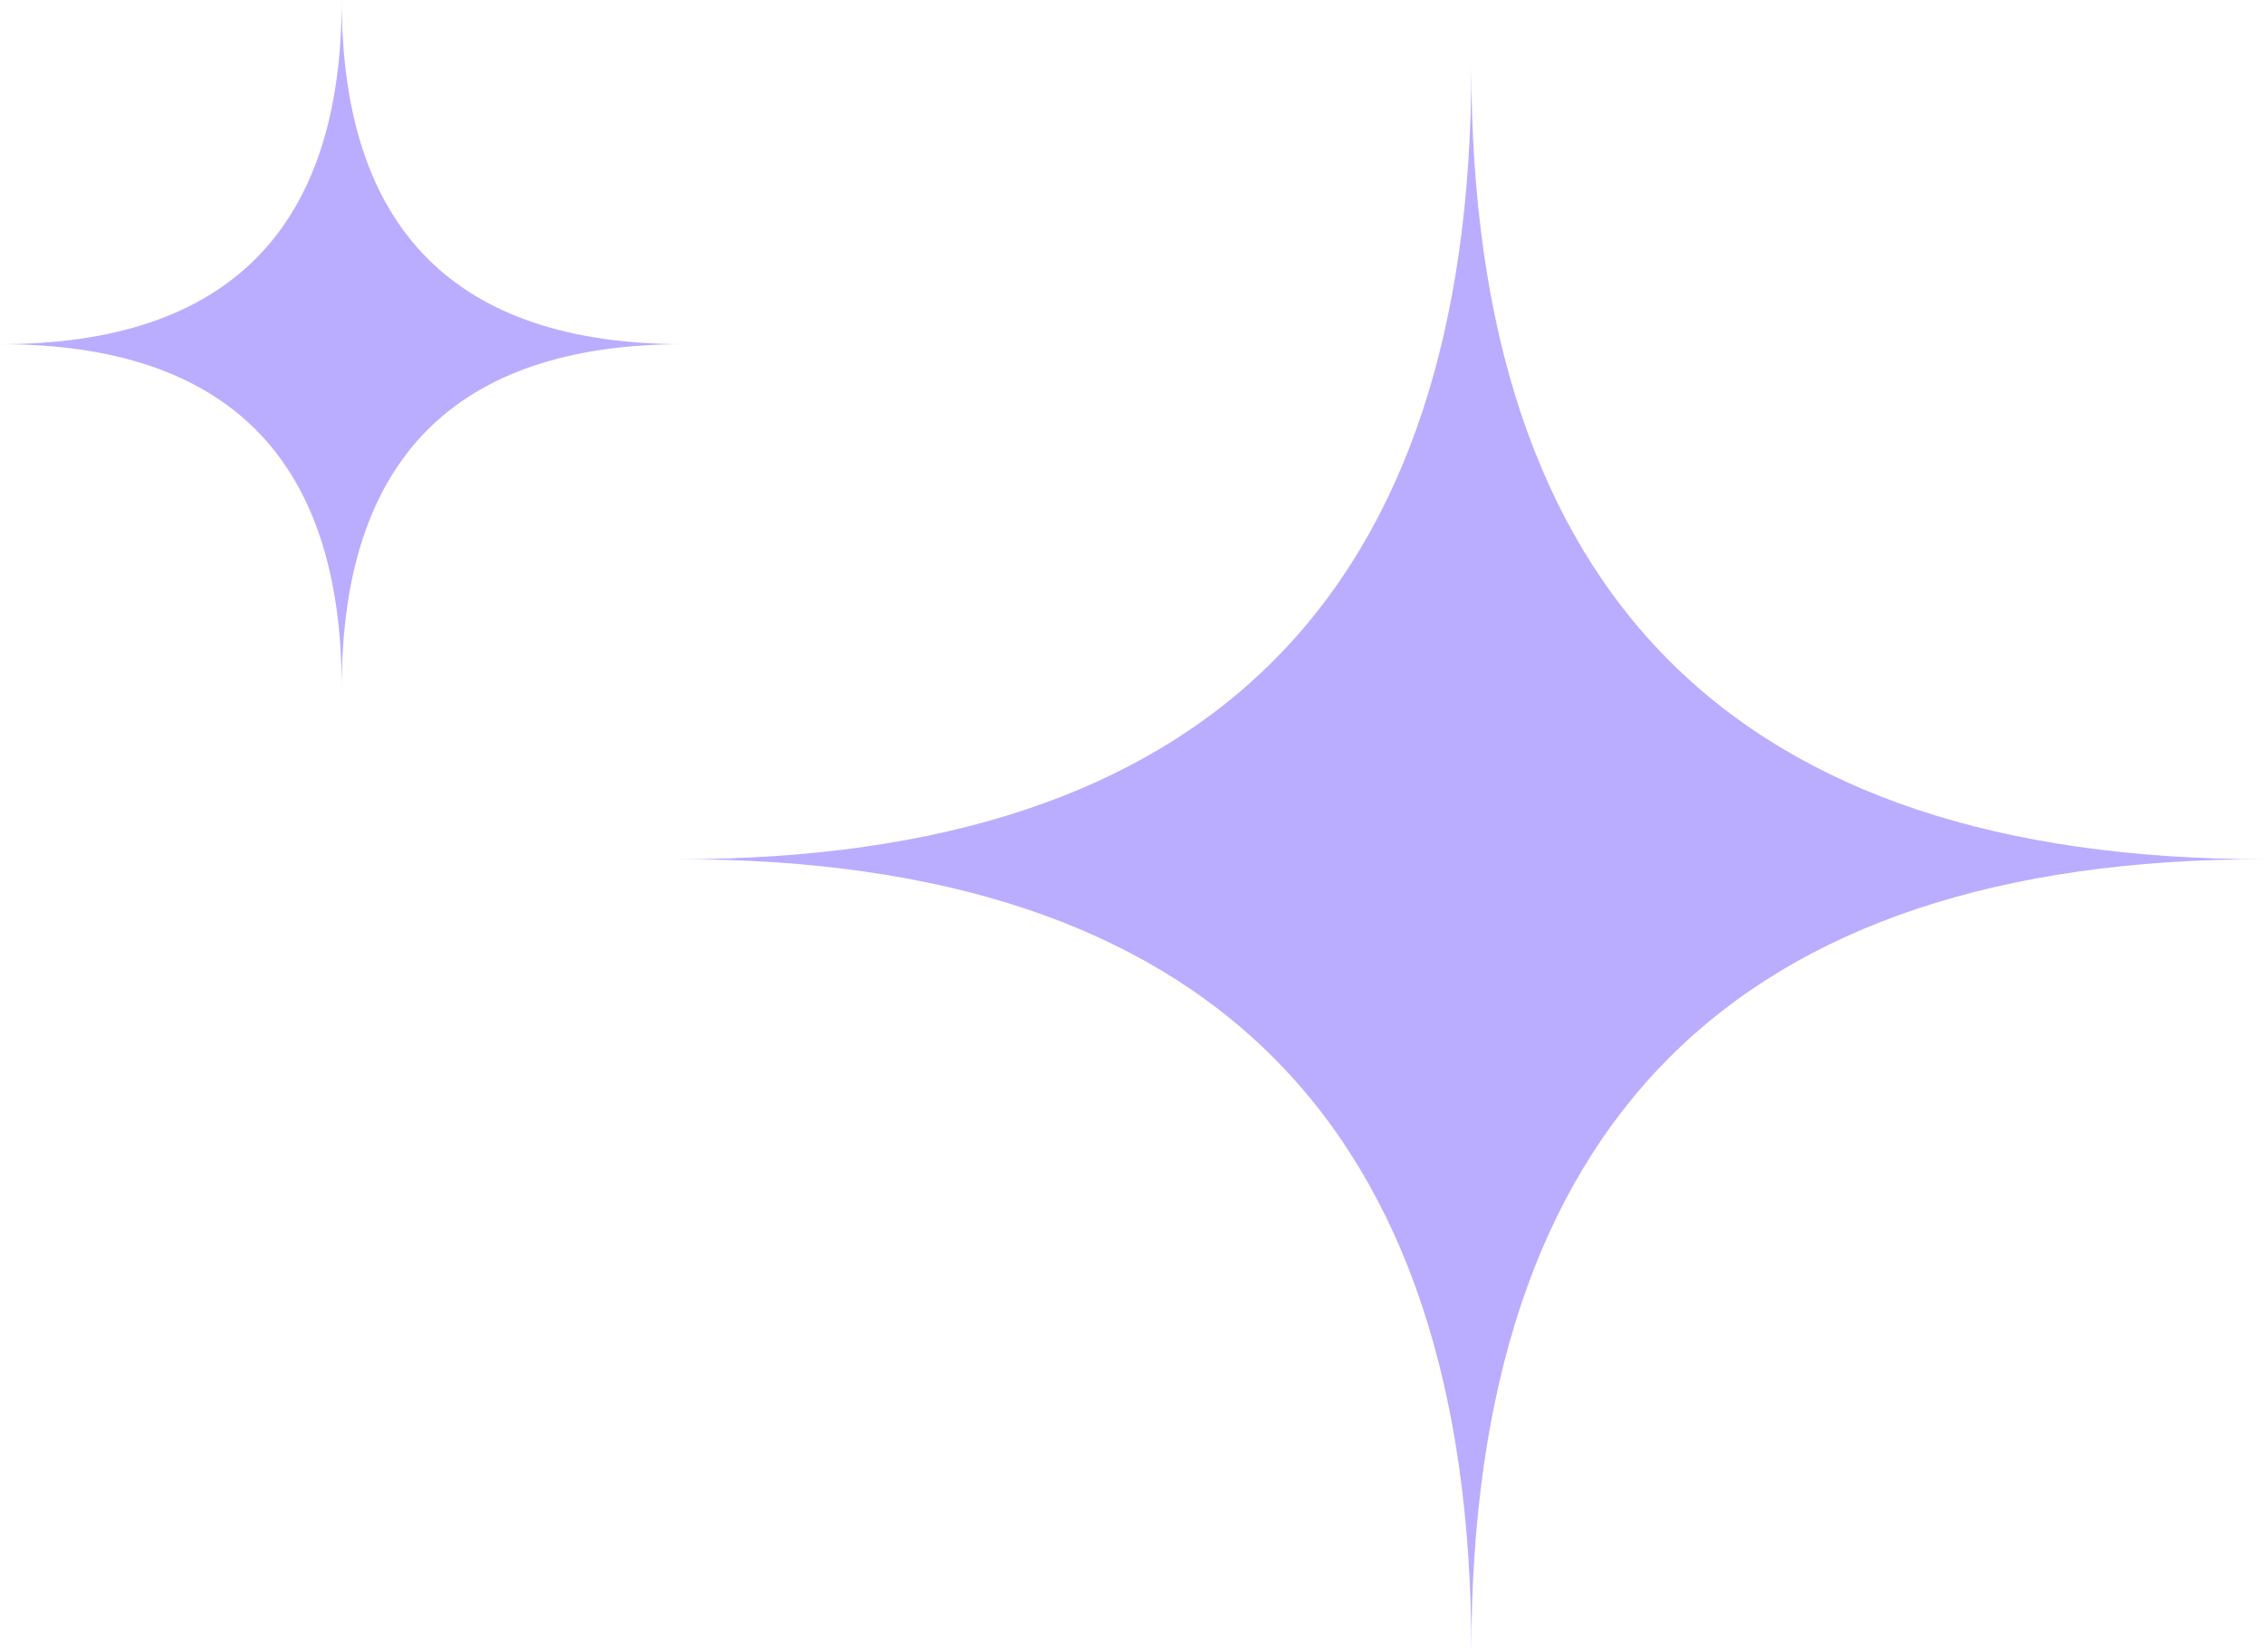 <svg xmlns="http://www.w3.org/2000/svg" fill="none" viewBox="0 0 477 348" height="348" width="477">
<path fill="#BAADFF" d="M144 72.505C95.996 72.505 71.995 96.67 71.995 145C71.995 96.67 47.996 72.505 0 72.505C47.996 72.505 71.995 48.337 71.995 0C71.995 48.337 95.996 72.505 144 72.505Z"></path>
<path fill="#BAADFF" d="M477 181C365.667 181 310 236.667 310 348C310 236.667 254.333 181 143 181C254.333 181 310 125.333 310 14C310 125.333 365.667 181 477 181Z"></path>
</svg>
